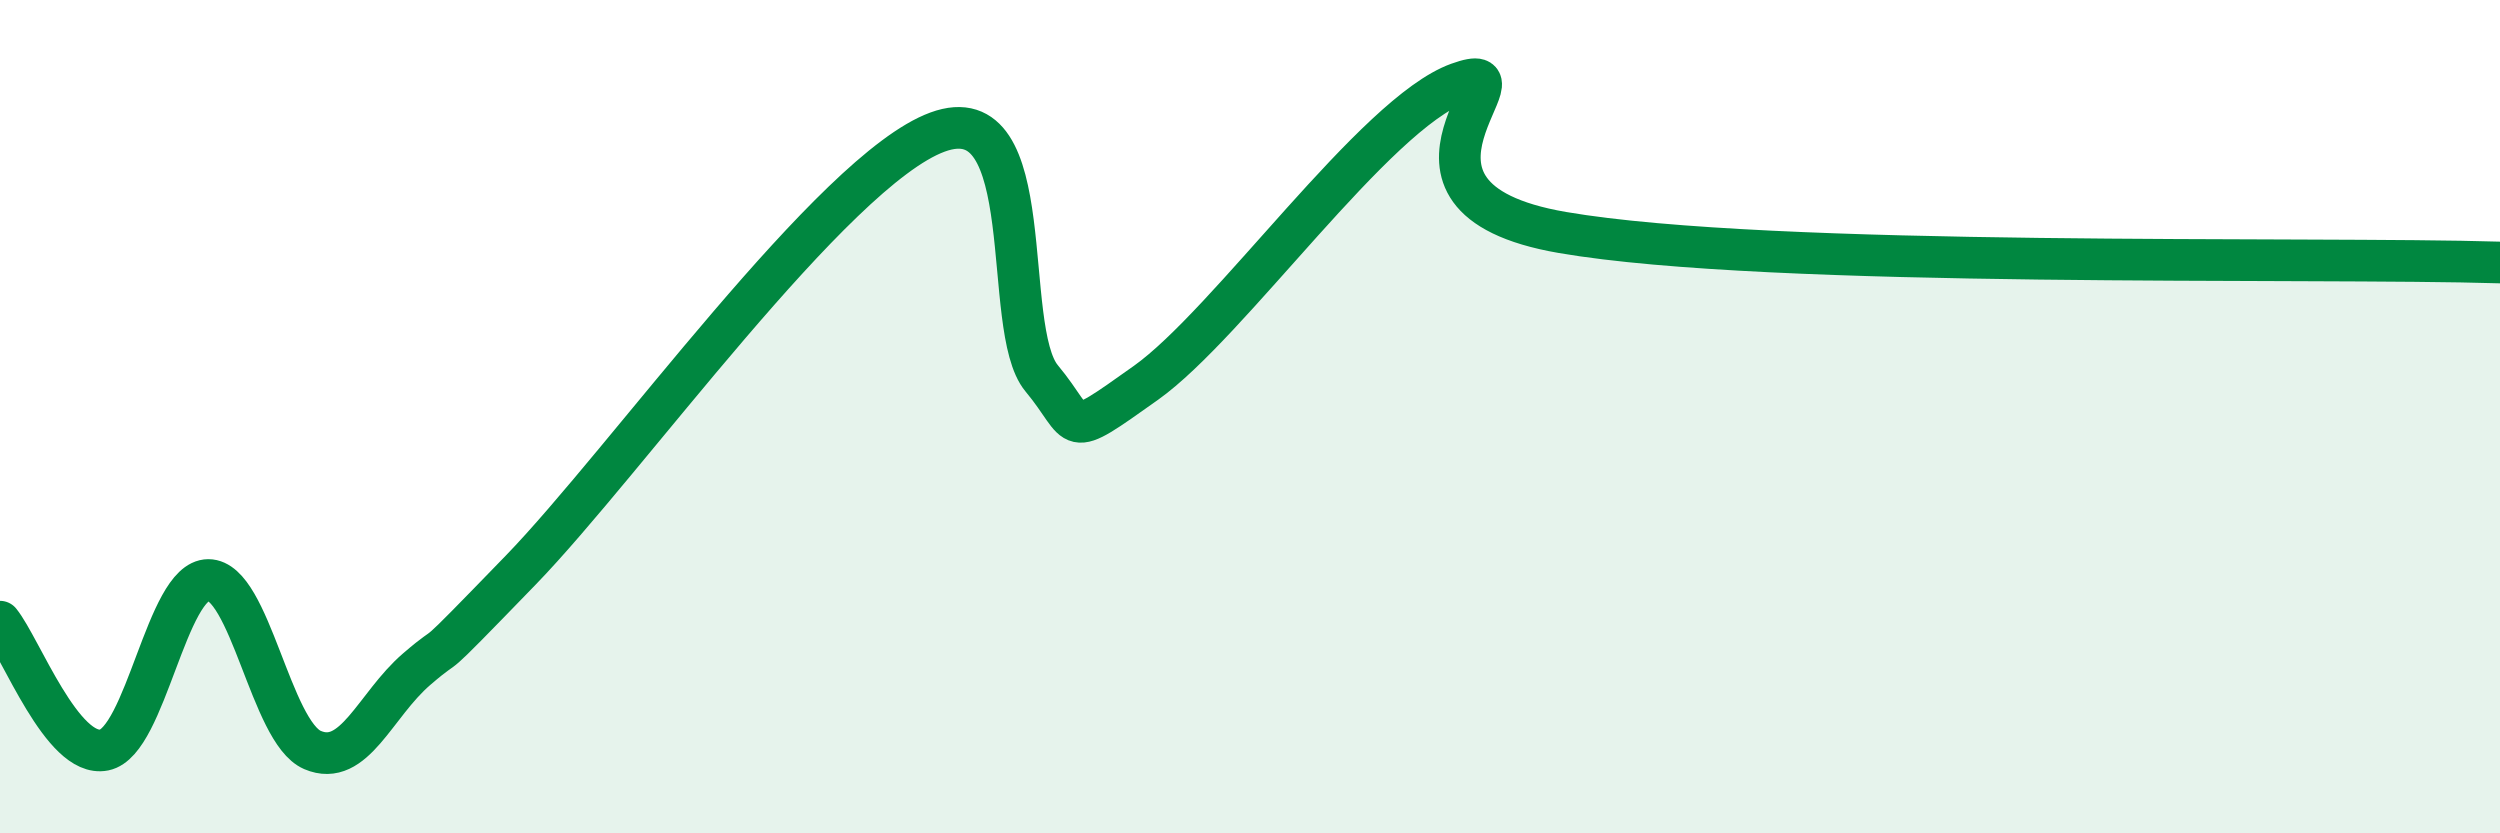 
    <svg width="60" height="20" viewBox="0 0 60 20" xmlns="http://www.w3.org/2000/svg">
      <path
        d="M 0,14.92 C 0.5,15.54 1.5,18.2 2.5,18 C 3.5,17.8 4,13.92 5,13.92 C 6,13.92 6.5,17.57 7.5,18 C 8.5,18.43 9,16.92 10,16.06 C 11,15.2 10,16.26 12.5,13.68 C 15,11.1 20,4.09 22.5,3.17 C 25,2.25 24,7.88 25,9.08 C 26,10.28 25.5,10.61 27.5,9.19 C 29.5,7.77 33,2.72 35,2 C 37,1.28 32.5,4.72 37.5,5.58 C 42.5,6.44 55.5,6.16 60,6.3L60 20L0 20Z"
        fill="#008740"
        opacity="0.1"
        stroke-linecap="round"
        stroke-linejoin="round"
      />
      <path
        d="M 0,14.92 C 0.5,15.54 1.5,18.2 2.5,18 C 3.5,17.8 4,13.92 5,13.92 C 6,13.92 6.5,17.57 7.5,18 C 8.5,18.43 9,16.92 10,16.06 C 11,15.2 10,16.26 12.5,13.68 C 15,11.1 20,4.09 22.5,3.17 C 25,2.25 24,7.88 25,9.08 C 26,10.28 25.5,10.61 27.5,9.19 C 29.5,7.77 33,2.72 35,2 C 37,1.28 32.5,4.72 37.5,5.58 C 42.5,6.44 55.5,6.16 60,6.3"
        stroke="#008740"
        stroke-width="1"
        fill="none"
        stroke-linecap="round"
        stroke-linejoin="round"
      />
    </svg>
  